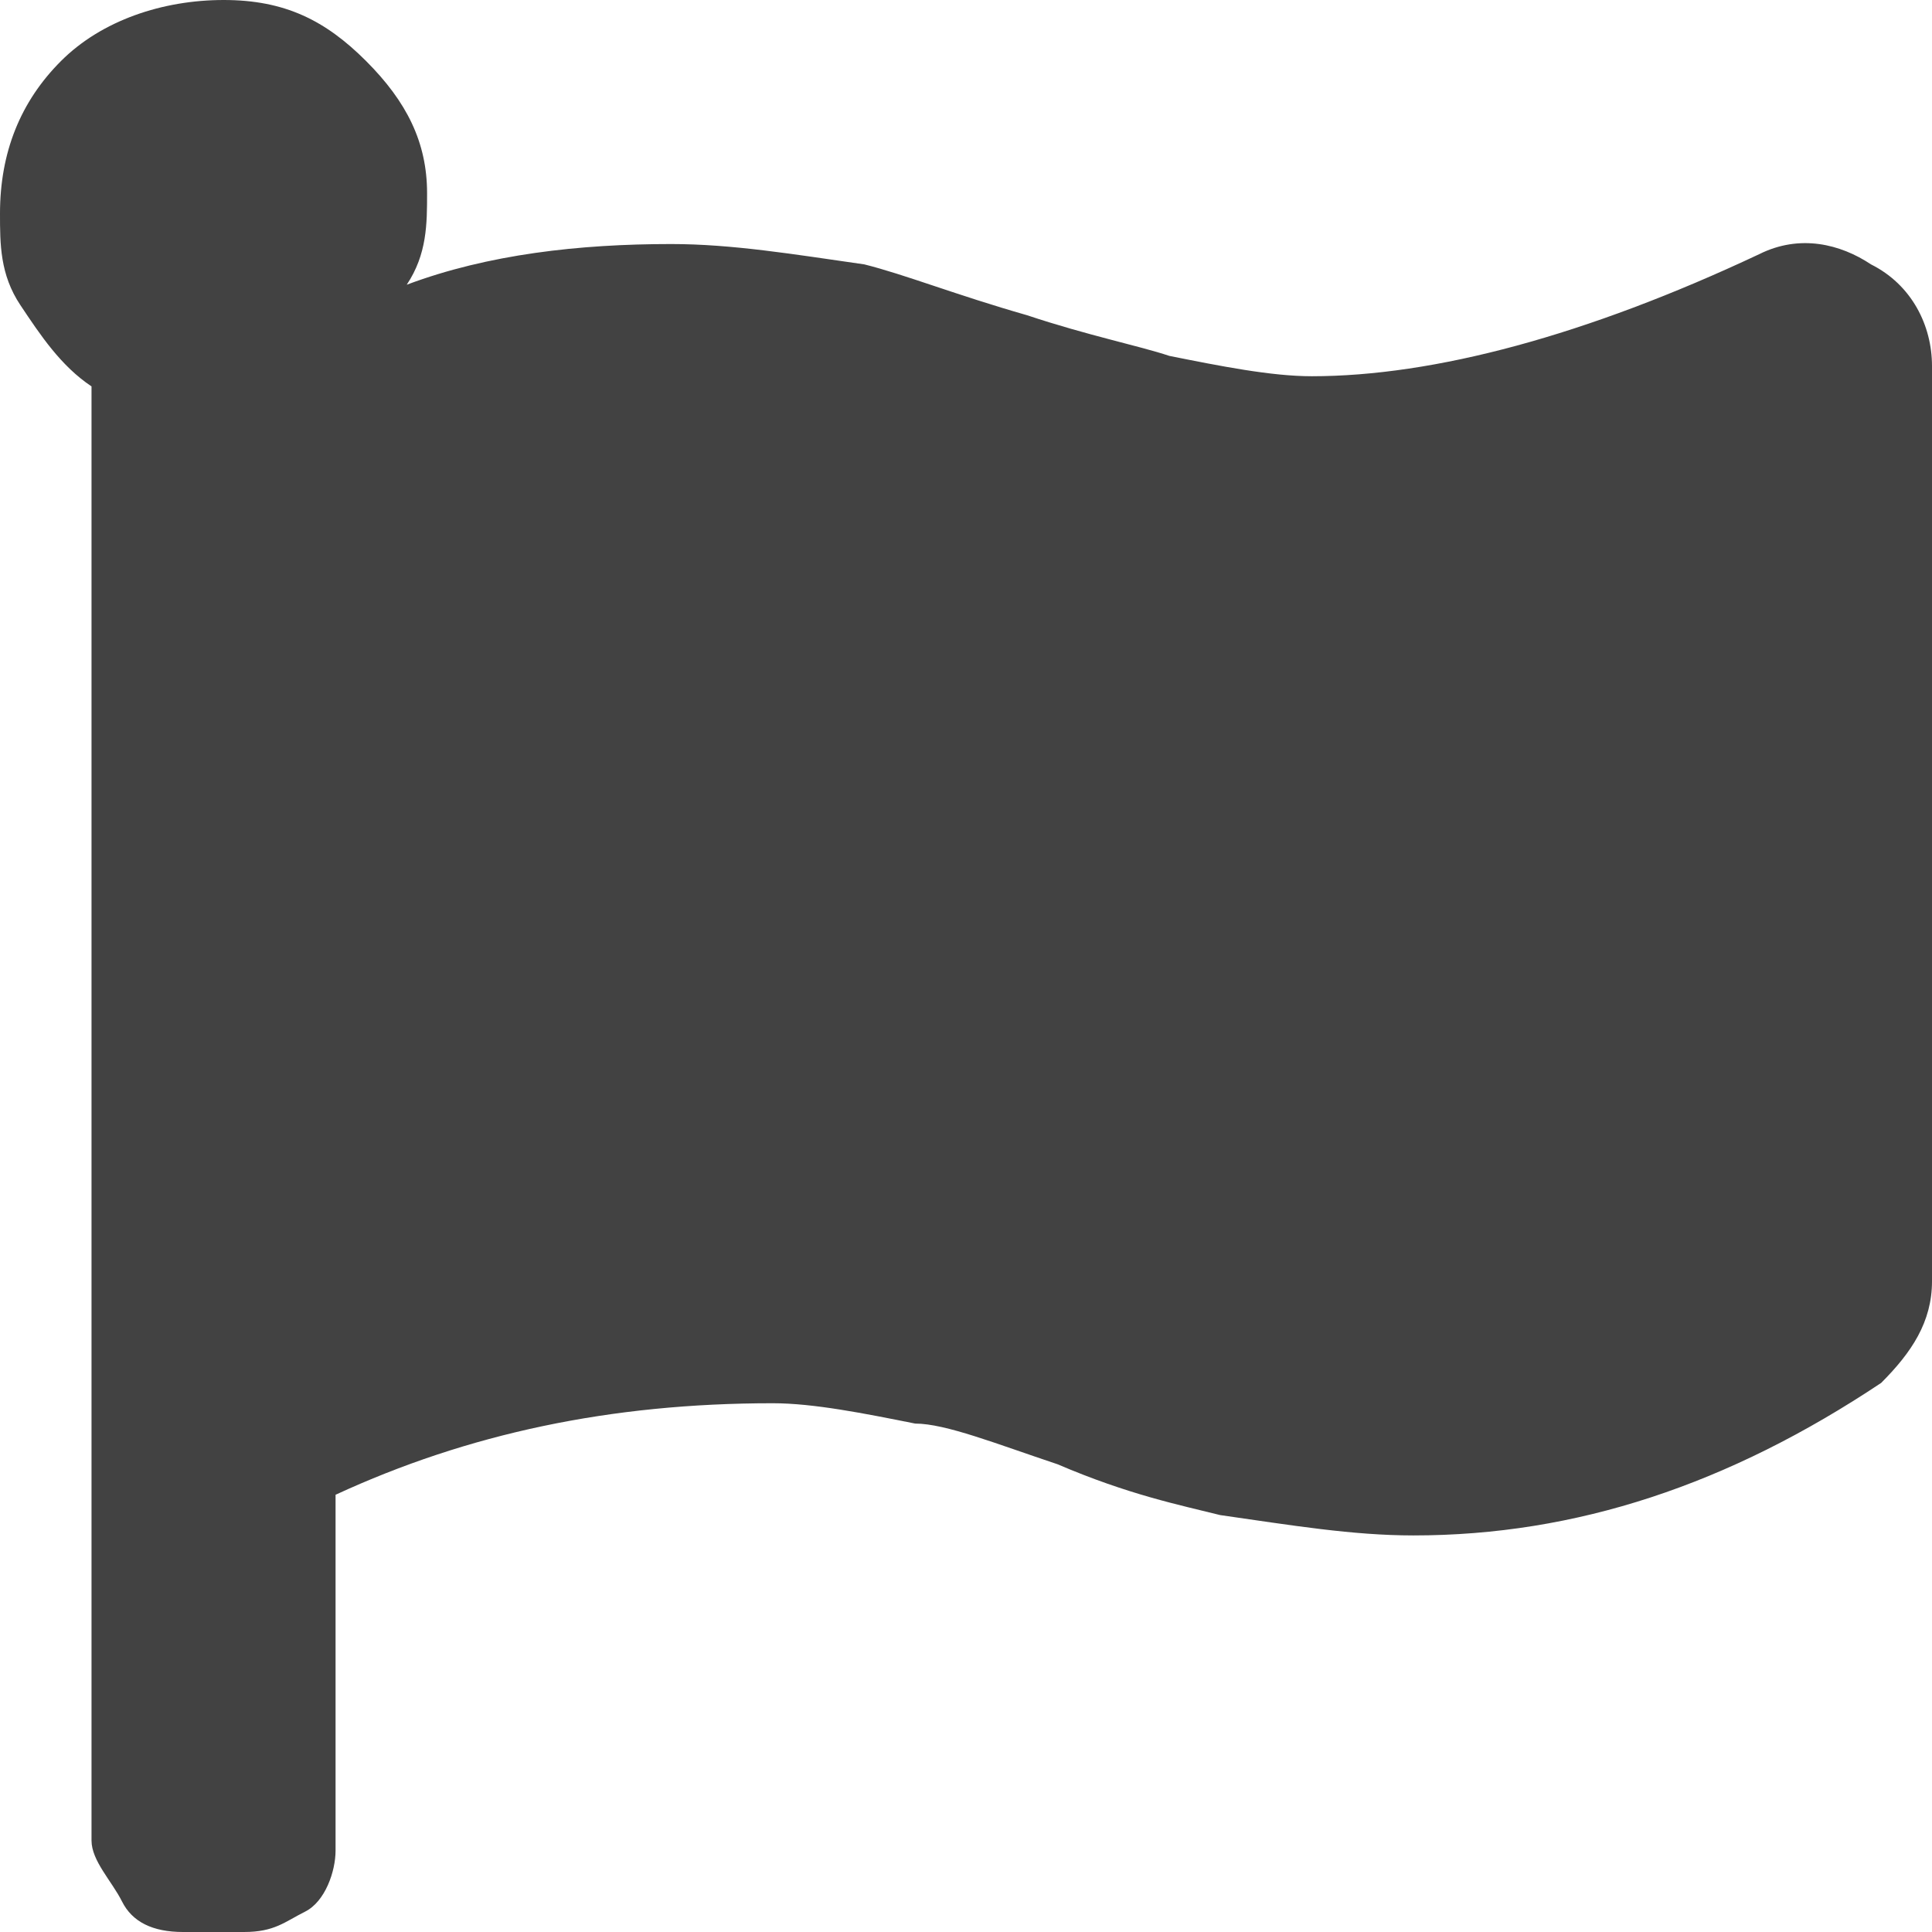 <svg xmlns="http://www.w3.org/2000/svg" viewBox="0 0 19 19"><path d="M12.9 3.7c1.2 0 2.7-.4 4.4-1.2.4-.2.8-.1 1.1.1.4.2.6.6.6 1v9c0 .4-.2.7-.5 1-1.5 1-3 1.5-4.6 1.5-.6 0-1.2-.1-1.9-.2-.4-.1-.9-.2-1.6-.5-.6-.2-1.1-.4-1.4-.4-.5-.1-1-.2-1.4-.2-1.6 0-3 .3-4.3.9v3.5c0 .2-.1.5-.3.6s-.3.2-.6.2h-.6c-.3 0-.5-.1-.6-.3s-.3-.4-.3-.6V3.8C.6 3.6.4 3.3.2 3S0 2.4 0 2.1C0 1.5.2 1 .6.6s1-.6 1.6-.6c.6 0 1 .2 1.4.6s.6.8.6 1.3c0 .3 0 .6-.2.9.8-.3 1.7-.4 2.6-.4.6 0 1.2.1 1.9.2.4.1.9.3 1.6.5.6.2 1.1.3 1.4.4.5.1 1 .2 1.4.2z" fill="#424242"/></svg>